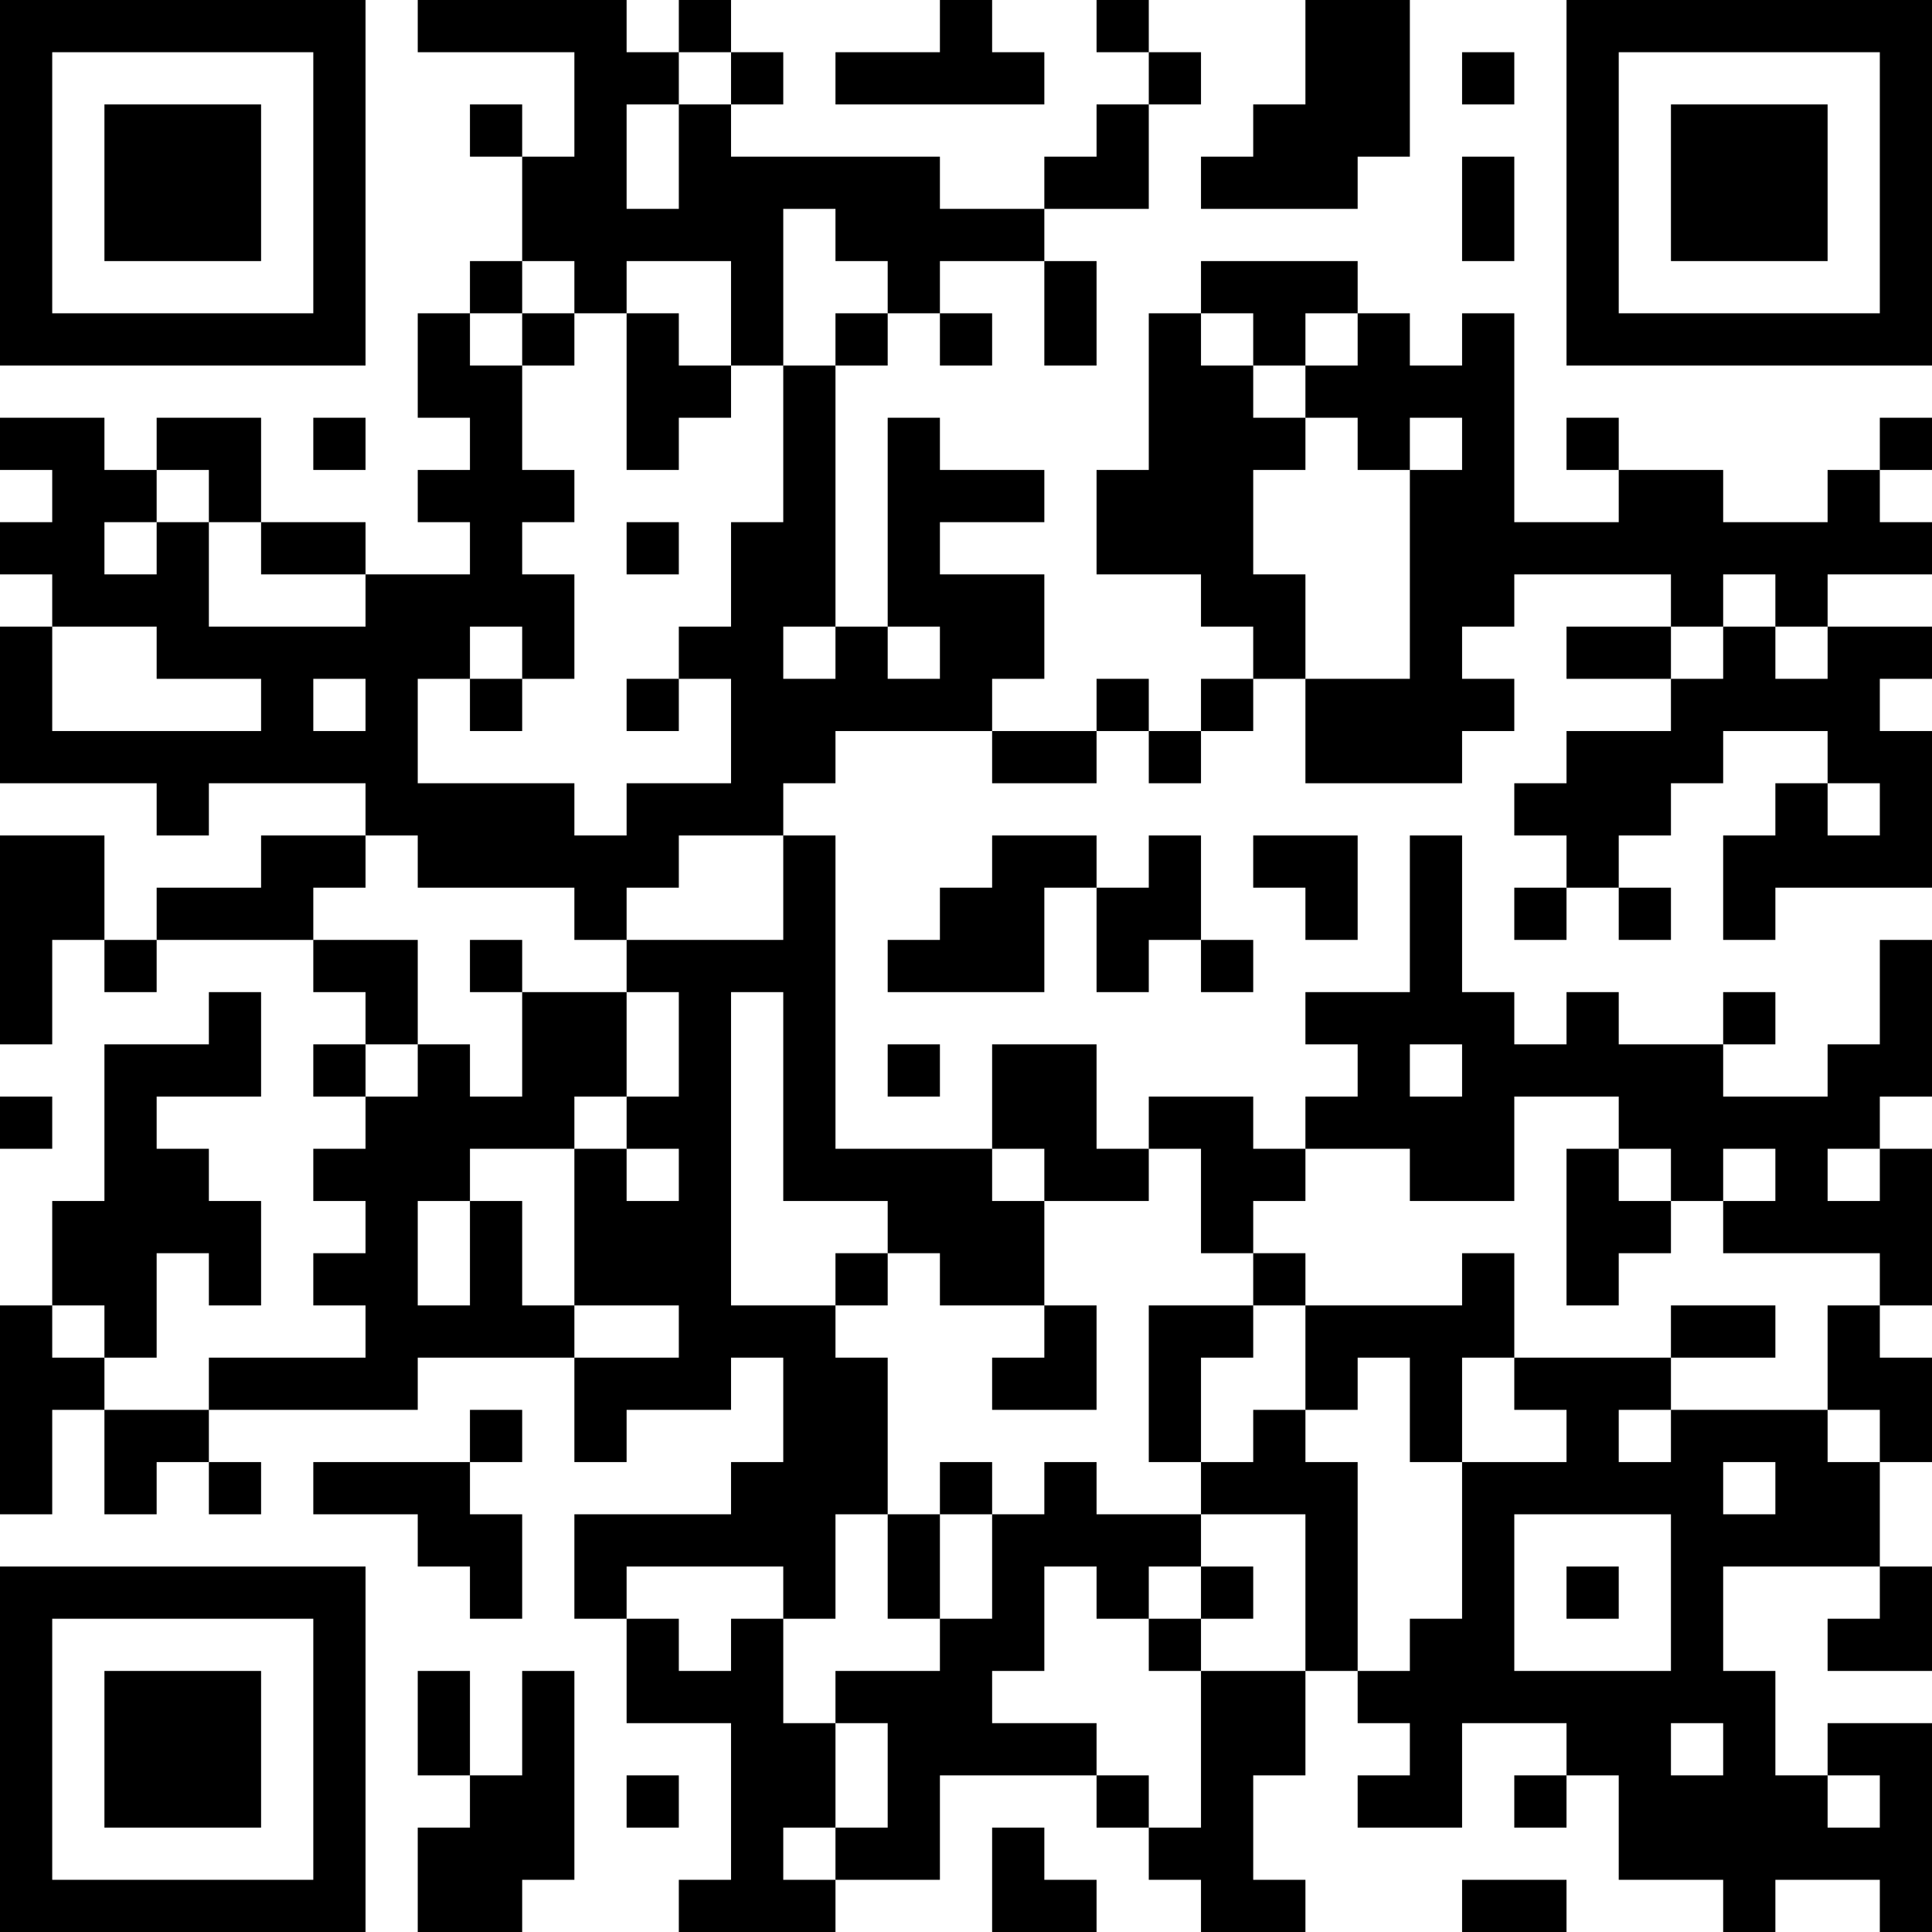 <?xml version="1.0" encoding="UTF-8"?>
<svg xmlns="http://www.w3.org/2000/svg" version="1.1" width="400" height="400" viewBox="0 0 400 400"><rect x="0" y="0" width="400" height="400" fill="#ffffff"/><g transform="scale(10.811)"><g transform="translate(0,0)"><path fill-rule="evenodd" d="M8 0L8 1L11 1L11 3L10 3L10 2L9 2L9 3L10 3L10 5L9 5L9 6L8 6L8 8L9 8L9 9L8 9L8 10L9 10L9 11L7 11L7 10L5 10L5 8L3 8L3 9L2 9L2 8L0 8L0 9L1 9L1 10L0 10L0 11L1 11L1 12L0 12L0 15L3 15L3 16L4 16L4 15L7 15L7 16L5 16L5 17L3 17L3 18L2 18L2 16L0 16L0 20L1 20L1 18L2 18L2 19L3 19L3 18L6 18L6 19L7 19L7 20L6 20L6 21L7 21L7 22L6 22L6 23L7 23L7 24L6 24L6 25L7 25L7 26L4 26L4 27L2 27L2 26L3 26L3 24L4 24L4 25L5 25L5 23L4 23L4 22L3 22L3 21L5 21L5 19L4 19L4 20L2 20L2 23L1 23L1 25L0 25L0 29L1 29L1 27L2 27L2 29L3 29L3 28L4 28L4 29L5 29L5 28L4 28L4 27L8 27L8 26L11 26L11 28L12 28L12 27L14 27L14 26L15 26L15 28L14 28L14 29L11 29L11 31L12 31L12 33L14 33L14 36L13 36L13 37L16 37L16 36L18 36L18 34L21 34L21 35L22 35L22 36L23 36L23 37L25 37L25 36L24 36L24 34L25 34L25 32L26 32L26 33L27 33L27 34L26 34L26 35L28 35L28 33L30 33L30 34L29 34L29 35L30 35L30 34L31 34L31 36L33 36L33 37L34 37L34 36L36 36L36 37L37 37L37 33L35 33L35 34L34 34L34 32L33 32L33 30L36 30L36 31L35 31L35 32L37 32L37 30L36 30L36 28L37 28L37 26L36 26L36 25L37 25L37 22L36 22L36 21L37 21L37 18L36 18L36 20L35 20L35 21L33 21L33 20L34 20L34 19L33 19L33 20L31 20L31 19L30 19L30 20L29 20L29 19L28 19L28 16L27 16L27 19L25 19L25 20L26 20L26 21L25 21L25 22L24 22L24 21L22 21L22 22L21 22L21 20L19 20L19 22L16 22L16 16L15 16L15 15L16 15L16 14L19 14L19 15L21 15L21 14L22 14L22 15L23 15L23 14L24 14L24 13L25 13L25 15L28 15L28 14L29 14L29 13L28 13L28 12L29 12L29 11L32 11L32 12L30 12L30 13L32 13L32 14L30 14L30 15L29 15L29 16L30 16L30 17L29 17L29 18L30 18L30 17L31 17L31 18L32 18L32 17L31 17L31 16L32 16L32 15L33 15L33 14L35 14L35 15L34 15L34 16L33 16L33 18L34 18L34 17L37 17L37 14L36 14L36 13L37 13L37 12L35 12L35 11L37 11L37 10L36 10L36 9L37 9L37 8L36 8L36 9L35 9L35 10L33 10L33 9L31 9L31 8L30 8L30 9L31 9L31 10L29 10L29 6L28 6L28 7L27 7L27 6L26 6L26 5L23 5L23 6L22 6L22 9L21 9L21 11L23 11L23 12L24 12L24 13L23 13L23 14L22 14L22 13L21 13L21 14L19 14L19 13L20 13L20 11L18 11L18 10L20 10L20 9L18 9L18 8L17 8L17 12L16 12L16 7L17 7L17 6L18 6L18 7L19 7L19 6L18 6L18 5L20 5L20 7L21 7L21 5L20 5L20 4L22 4L22 2L23 2L23 1L22 1L22 0L21 0L21 1L22 1L22 2L21 2L21 3L20 3L20 4L18 4L18 3L14 3L14 2L15 2L15 1L14 1L14 0L13 0L13 1L12 1L12 0ZM18 0L18 1L16 1L16 2L20 2L20 1L19 1L19 0ZM25 0L25 2L24 2L24 3L23 3L23 4L26 4L26 3L27 3L27 0ZM13 1L13 2L12 2L12 4L13 4L13 2L14 2L14 1ZM28 1L28 2L29 2L29 1ZM28 3L28 5L29 5L29 3ZM15 4L15 7L14 7L14 5L12 5L12 6L11 6L11 5L10 5L10 6L9 6L9 7L10 7L10 9L11 9L11 10L10 10L10 11L11 11L11 13L10 13L10 12L9 12L9 13L8 13L8 15L11 15L11 16L12 16L12 15L14 15L14 13L13 13L13 12L14 12L14 10L15 10L15 7L16 7L16 6L17 6L17 5L16 5L16 4ZM10 6L10 7L11 7L11 6ZM12 6L12 9L13 9L13 8L14 8L14 7L13 7L13 6ZM23 6L23 7L24 7L24 8L25 8L25 9L24 9L24 11L25 11L25 13L27 13L27 9L28 9L28 8L27 8L27 9L26 9L26 8L25 8L25 7L26 7L26 6L25 6L25 7L24 7L24 6ZM6 8L6 9L7 9L7 8ZM3 9L3 10L2 10L2 11L3 11L3 10L4 10L4 12L7 12L7 11L5 11L5 10L4 10L4 9ZM12 10L12 11L13 11L13 10ZM33 11L33 12L32 12L32 13L33 13L33 12L34 12L34 13L35 13L35 12L34 12L34 11ZM1 12L1 14L5 14L5 13L3 13L3 12ZM15 12L15 13L16 13L16 12ZM17 12L17 13L18 13L18 12ZM6 13L6 14L7 14L7 13ZM9 13L9 14L10 14L10 13ZM12 13L12 14L13 14L13 13ZM35 15L35 16L36 16L36 15ZM7 16L7 17L6 17L6 18L8 18L8 20L7 20L7 21L8 21L8 20L9 20L9 21L10 21L10 19L12 19L12 21L11 21L11 22L9 22L9 23L8 23L8 25L9 25L9 23L10 23L10 25L11 25L11 26L13 26L13 25L11 25L11 22L12 22L12 23L13 23L13 22L12 22L12 21L13 21L13 19L12 19L12 18L15 18L15 16L13 16L13 17L12 17L12 18L11 18L11 17L8 17L8 16ZM19 16L19 17L18 17L18 18L17 18L17 19L20 19L20 17L21 17L21 19L22 19L22 18L23 18L23 19L24 19L24 18L23 18L23 16L22 16L22 17L21 17L21 16ZM24 16L24 17L25 17L25 18L26 18L26 16ZM9 18L9 19L10 19L10 18ZM14 19L14 25L16 25L16 26L17 26L17 29L16 29L16 31L15 31L15 30L12 30L12 31L13 31L13 32L14 32L14 31L15 31L15 33L16 33L16 35L15 35L15 36L16 36L16 35L17 35L17 33L16 33L16 32L18 32L18 31L19 31L19 29L20 29L20 28L21 28L21 29L23 29L23 30L22 30L22 31L21 31L21 30L20 30L20 32L19 32L19 33L21 33L21 34L22 34L22 35L23 35L23 32L25 32L25 29L23 29L23 28L24 28L24 27L25 27L25 28L26 28L26 32L27 32L27 31L28 31L28 28L30 28L30 27L29 27L29 26L32 26L32 27L31 27L31 28L32 28L32 27L35 27L35 28L36 28L36 27L35 27L35 25L36 25L36 24L33 24L33 23L34 23L34 22L33 22L33 23L32 23L32 22L31 22L31 21L29 21L29 23L27 23L27 22L25 22L25 23L24 23L24 24L23 24L23 22L22 22L22 23L20 23L20 22L19 22L19 23L20 23L20 25L18 25L18 24L17 24L17 23L15 23L15 19ZM17 20L17 21L18 21L18 20ZM27 20L27 21L28 21L28 20ZM0 21L0 22L1 22L1 21ZM30 22L30 25L31 25L31 24L32 24L32 23L31 23L31 22ZM35 22L35 23L36 23L36 22ZM16 24L16 25L17 25L17 24ZM24 24L24 25L22 25L22 28L23 28L23 26L24 26L24 25L25 25L25 27L26 27L26 26L27 26L27 28L28 28L28 26L29 26L29 24L28 24L28 25L25 25L25 24ZM1 25L1 26L2 26L2 25ZM20 25L20 26L19 26L19 27L21 27L21 25ZM32 25L32 26L34 26L34 25ZM9 27L9 28L6 28L6 29L8 29L8 30L9 30L9 31L10 31L10 29L9 29L9 28L10 28L10 27ZM18 28L18 29L17 29L17 31L18 31L18 29L19 29L19 28ZM33 28L33 29L34 29L34 28ZM29 29L29 32L32 32L32 29ZM23 30L23 31L22 31L22 32L23 32L23 31L24 31L24 30ZM30 30L30 31L31 31L31 30ZM8 32L8 34L9 34L9 35L8 35L8 37L10 37L10 36L11 36L11 32L10 32L10 34L9 34L9 32ZM32 33L32 34L33 34L33 33ZM12 34L12 35L13 35L13 34ZM35 34L35 35L36 35L36 34ZM19 35L19 37L21 37L21 36L20 36L20 35ZM28 36L28 37L30 37L30 36ZM0 0L0 7L7 7L7 0ZM1 1L1 6L6 6L6 1ZM2 2L2 5L5 5L5 2ZM30 0L30 7L37 7L37 0ZM31 1L31 6L36 6L36 1ZM32 2L32 5L35 5L35 2ZM0 30L0 37L7 37L7 30ZM1 31L1 36L6 36L6 31ZM2 32L2 35L5 35L5 32Z" fill="#000000"/></g></g></svg>
